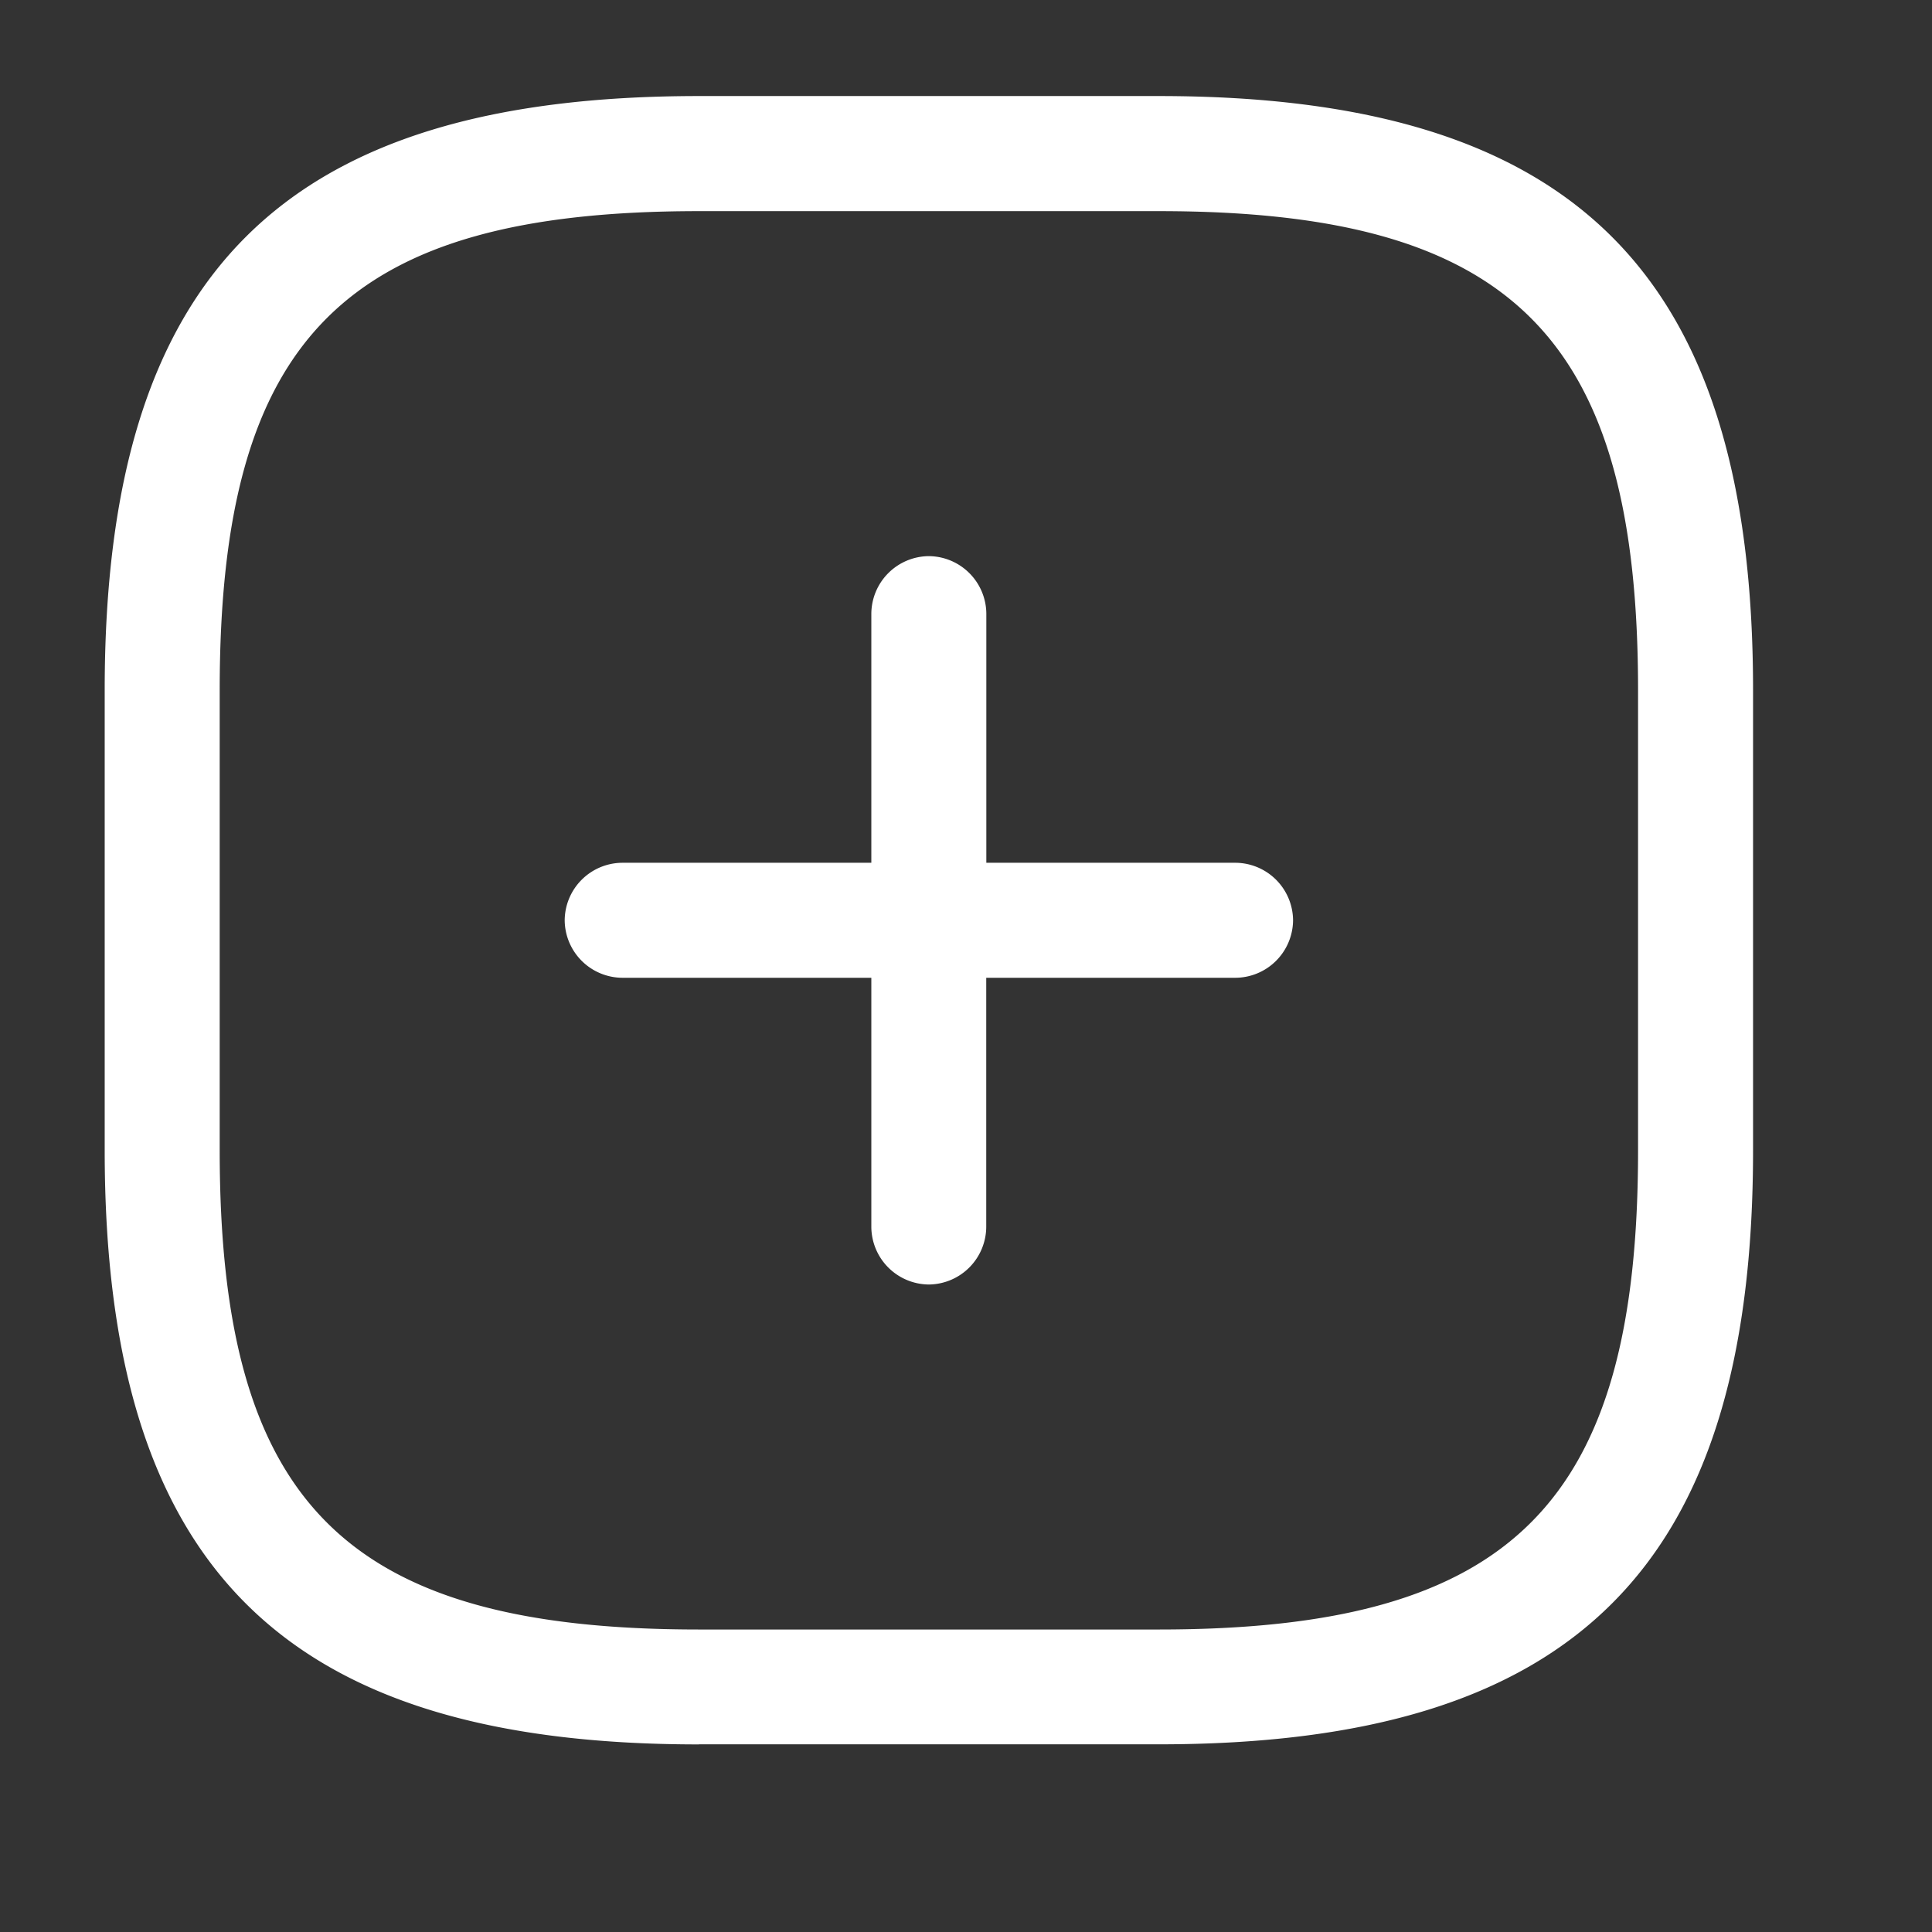 <svg width="21" height="21" fill="none" xmlns="http://www.w3.org/2000/svg"><rect width="100%" height="100%" fill="#333333" stroke="none"/><path fill-rule="evenodd" clip-rule="evenodd" d="M7.597 18.96h5c4.525 0 6.458-1.933 6.458-6.458v-5c0-4.525-1.933-6.458-6.458-6.458h-5c-4.525 0-6.459 1.933-6.459 6.458v5c0 4.525 1.934 6.459 6.459 6.459ZM2.388 7.503c0-3.841 1.367-5.208 5.209-5.208h5c3.841 0 5.208 1.367 5.208 5.208v5c0 3.842-1.367 5.209-5.208 5.209h-5c-3.842 0-5.209-1.367-5.209-5.209v-5Zm7.708 6.459a.63.63 0 0 1-.625-.625v-2.709H6.763a.63.63 0 0 1-.625-.625.63.63 0 0 1 .625-.625h2.708V6.67a.63.63 0 0 1 .625-.625.63.63 0 0 1 .625.625v2.708h2.709a.63.63 0 0 1 .625.625.63.63 0 0 1-.625.625h-2.71v2.709a.63.63 0 0 1-.625.625Z" fill="#fff"/></svg>